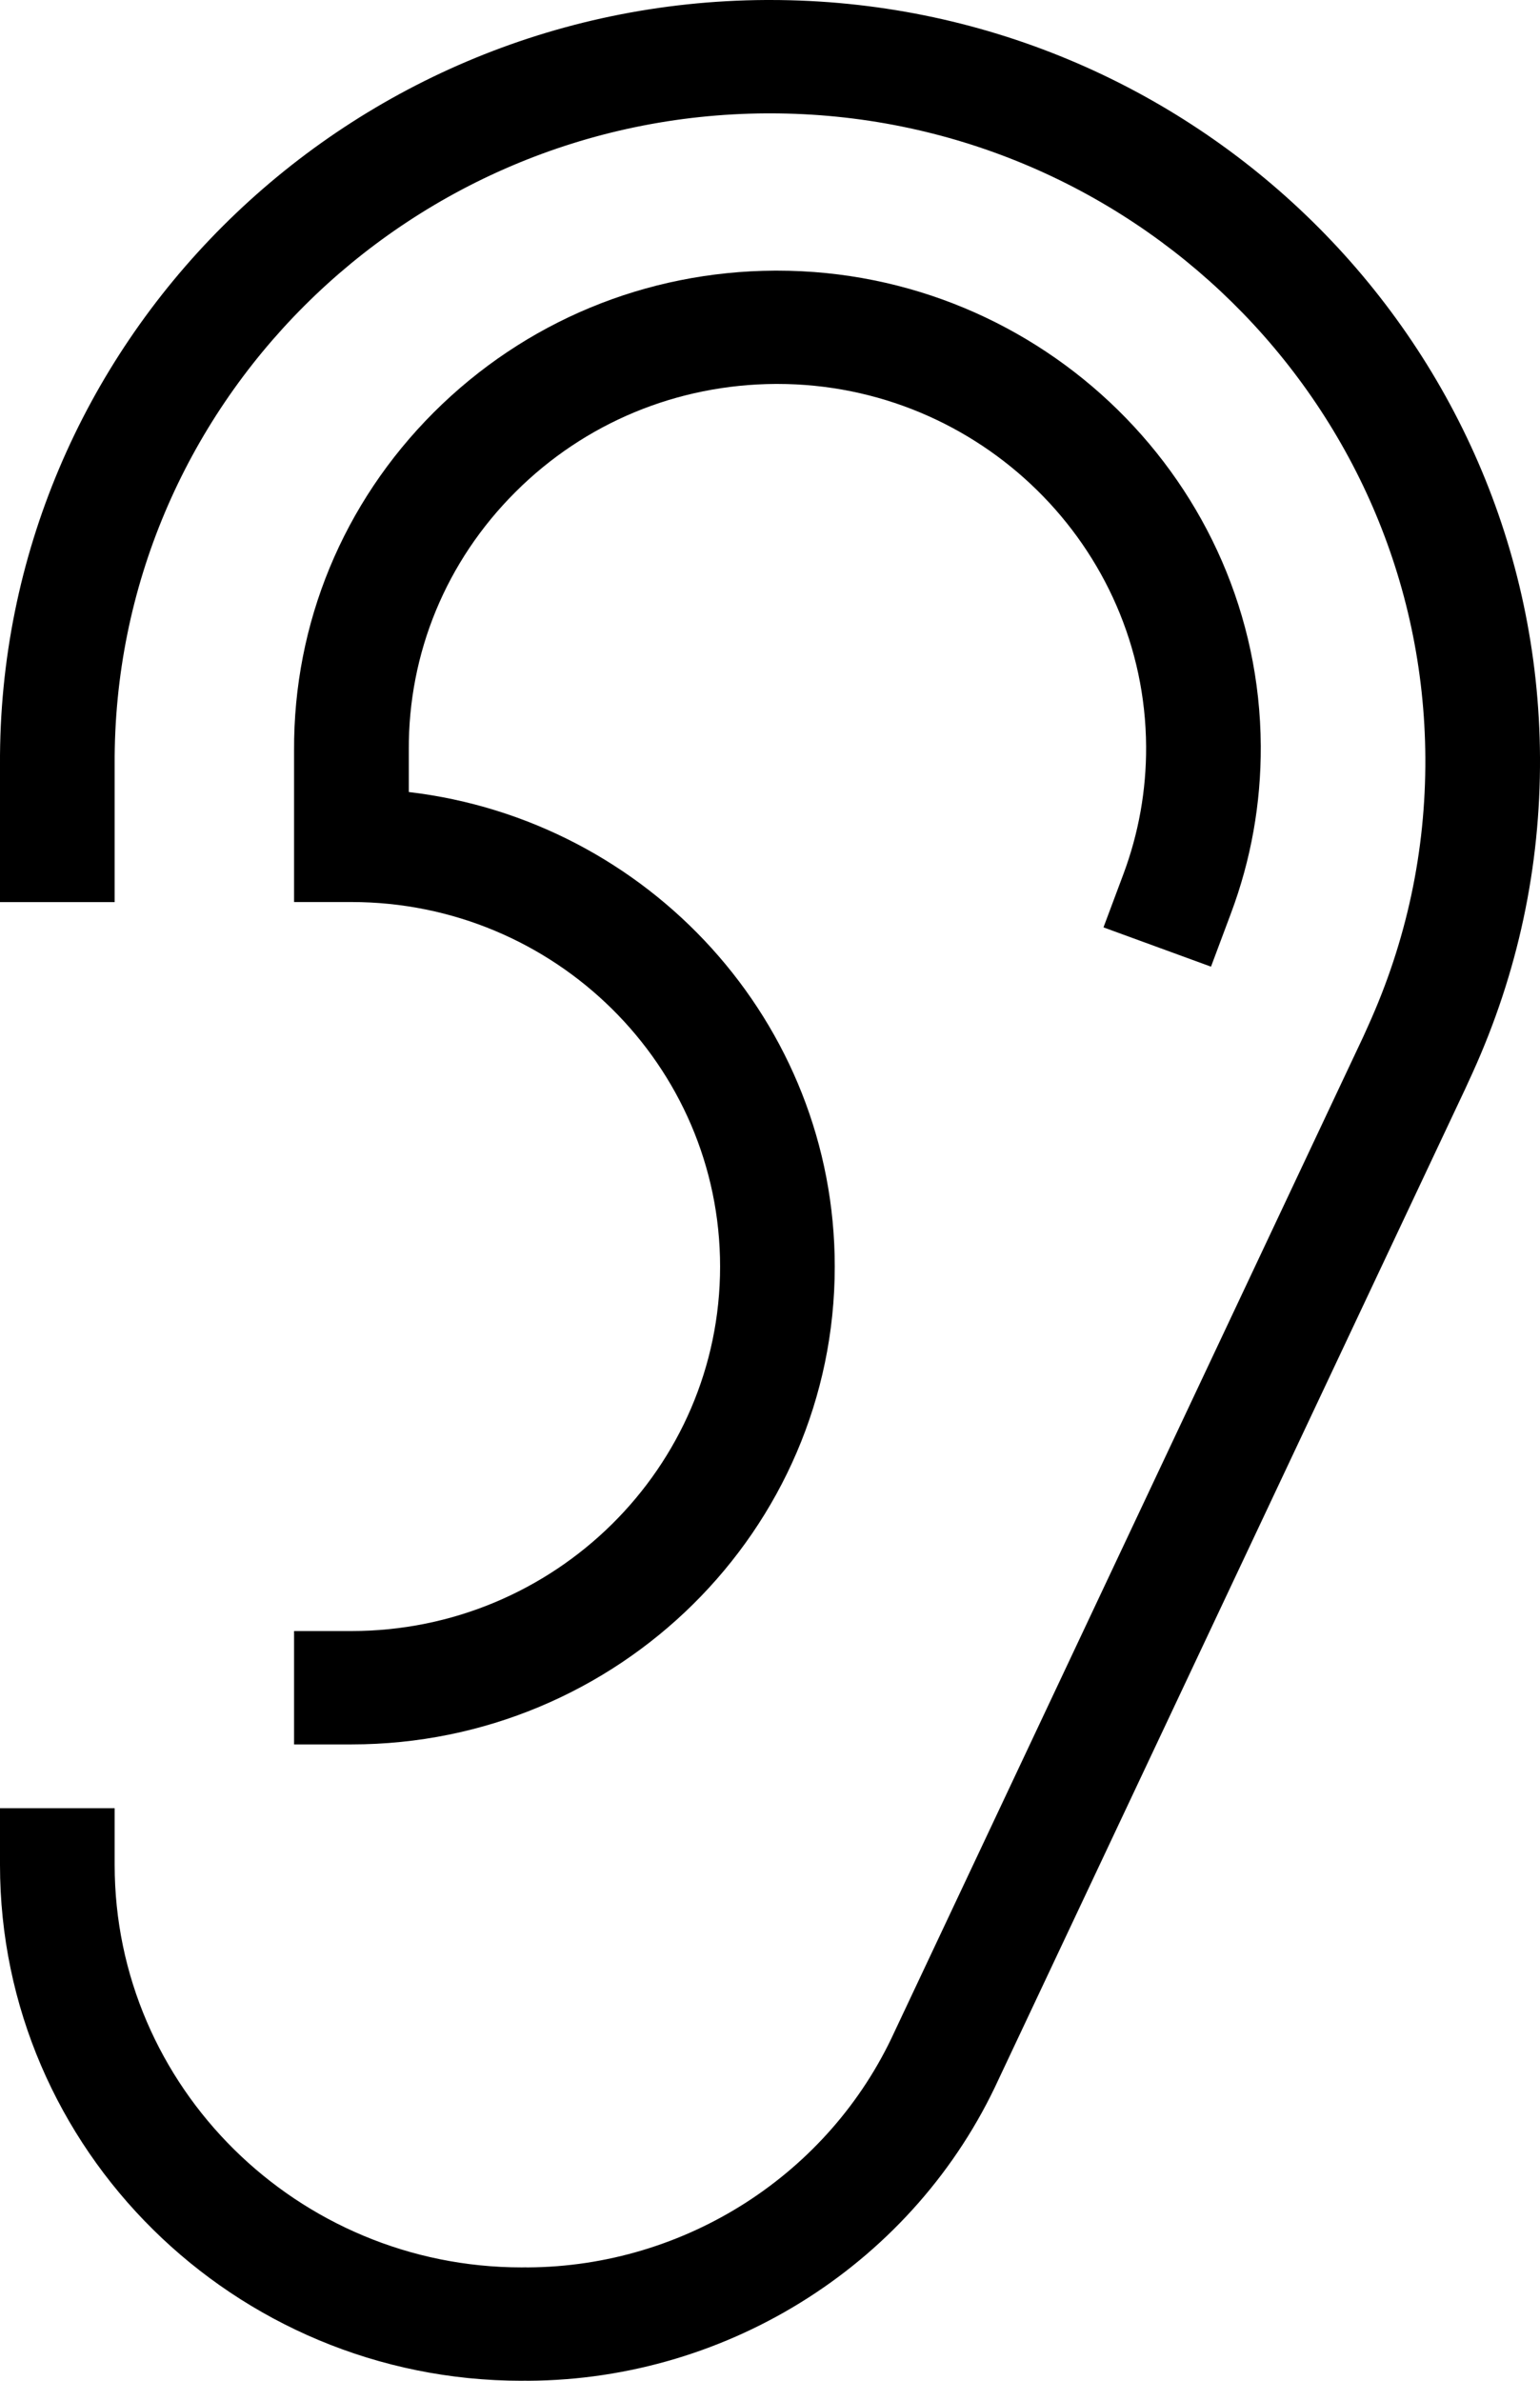 <?xml version="1.0" encoding="UTF-8"?>
<svg xmlns="http://www.w3.org/2000/svg" width="22" height="34" viewBox="0 0 22 34" fill="none">
  <g clip-path="url(#clip0_447_1469)">
    <path d="M5.02 24.912H4.201V23.293H5.02C7.924 23.293 10.287 20.958 10.287 18.088C10.287 15.217 7.925 12.882 5.02 12.882H4.201V10.718C4.192 8.901 4.901 7.184 6.198 5.888C7.496 4.593 9.226 3.874 11.07 3.865H11.099C14.893 3.864 17.991 6.91 18.011 10.653C18.015 11.473 17.872 12.278 17.584 13.046L17.3 13.805L15.764 13.244L16.048 12.485C16.267 11.899 16.376 11.286 16.373 10.661C16.357 7.806 13.994 5.483 11.104 5.483H11.08C9.672 5.491 8.352 6.039 7.363 7.027C6.373 8.015 5.832 9.325 5.84 10.714V11.311C9.263 11.713 11.925 14.599 11.925 18.088C11.925 21.851 8.828 24.912 5.021 24.912L5.02 24.912Z" fill="black"></path>
    <path d="M7.454 34C3.344 34 1.58844e-05 30.695 1.58844e-05 26.633V25.823H1.638V26.633C1.638 29.802 4.247 32.381 7.454 32.381L7.505 32.38L7.539 32.381C9.791 32.369 11.848 31.049 12.778 29.017L19.474 14.808L19.542 14.657C20.093 13.443 20.369 12.154 20.362 10.823C20.335 5.738 16.14 1.619 11.001 1.619C10.984 1.619 10.968 1.619 10.951 1.619C5.789 1.646 1.611 5.819 1.638 10.92V12.883H0V10.924C-0.032 4.934 4.877 0.032 10.942 0C10.962 0 10.982 0 11.001 0C17.04 0 21.968 4.839 22 10.815C22.008 12.379 21.684 13.893 21.038 15.318L20.929 15.556L14.267 29.692C13.077 32.291 10.438 33.985 7.545 34L7.5 33.999C7.483 34 7.469 34 7.454 34Z" fill="black"></path>
  </g>
  <defs>
    <clipPath id="clip0_447_1469">
      <rect width="22" height="34" fill="black"></rect>
    </clipPath>
  </defs>
</svg>
